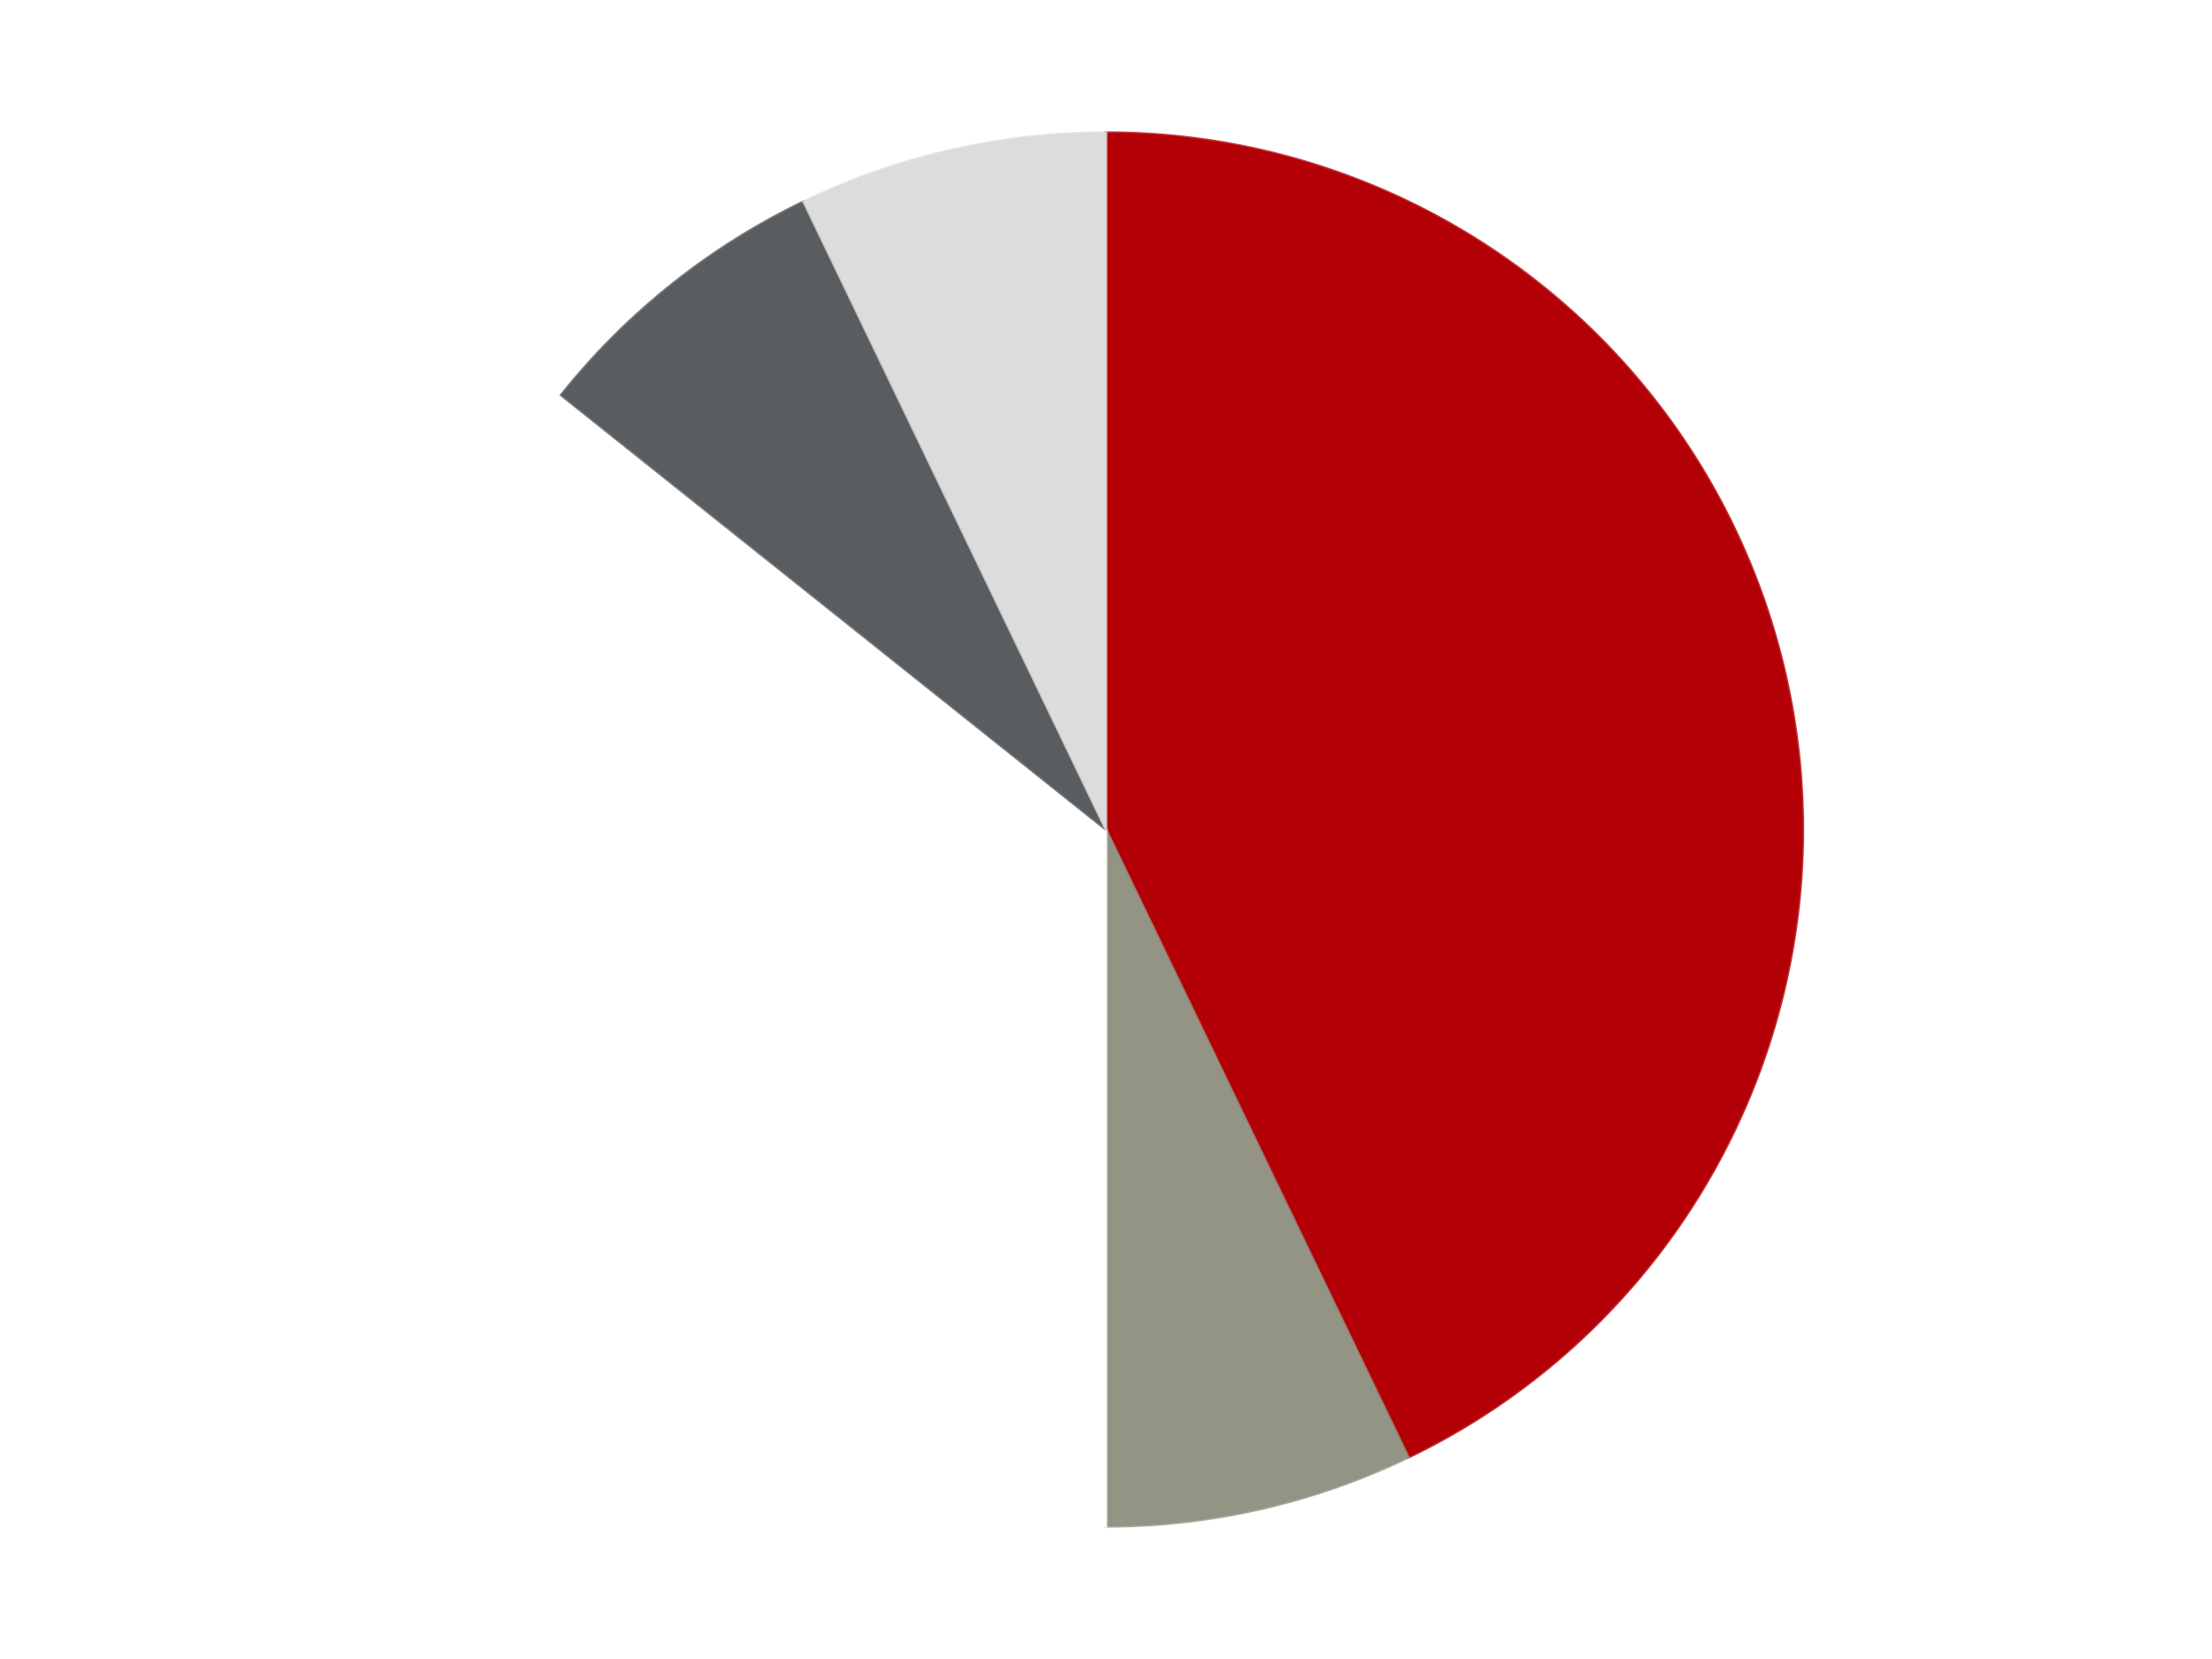 <?xml version='1.0' encoding='utf-8'?>
<svg xmlns="http://www.w3.org/2000/svg" xmlns:xlink="http://www.w3.org/1999/xlink" id="chart-2b5f01c8-303b-416f-8193-054624cd318b" class="pygal-chart" viewBox="0 0 800 600"><!--Generated with pygal 3.0.4 (lxml) ©Kozea 2012-2016 on 2024-07-06--><!--http://pygal.org--><!--http://github.com/Kozea/pygal--><defs><style type="text/css">#chart-2b5f01c8-303b-416f-8193-054624cd318b{-webkit-user-select:none;-webkit-font-smoothing:antialiased;font-family:Consolas,"Liberation Mono",Menlo,Courier,monospace}#chart-2b5f01c8-303b-416f-8193-054624cd318b .title{font-family:Consolas,"Liberation Mono",Menlo,Courier,monospace;font-size:16px}#chart-2b5f01c8-303b-416f-8193-054624cd318b .legends .legend text{font-family:Consolas,"Liberation Mono",Menlo,Courier,monospace;font-size:14px}#chart-2b5f01c8-303b-416f-8193-054624cd318b .axis text{font-family:Consolas,"Liberation Mono",Menlo,Courier,monospace;font-size:10px}#chart-2b5f01c8-303b-416f-8193-054624cd318b .axis text.major{font-family:Consolas,"Liberation Mono",Menlo,Courier,monospace;font-size:10px}#chart-2b5f01c8-303b-416f-8193-054624cd318b .text-overlay text.value{font-family:Consolas,"Liberation Mono",Menlo,Courier,monospace;font-size:16px}#chart-2b5f01c8-303b-416f-8193-054624cd318b .text-overlay text.label{font-family:Consolas,"Liberation Mono",Menlo,Courier,monospace;font-size:10px}#chart-2b5f01c8-303b-416f-8193-054624cd318b .tooltip{font-family:Consolas,"Liberation Mono",Menlo,Courier,monospace;font-size:14px}#chart-2b5f01c8-303b-416f-8193-054624cd318b text.no_data{font-family:Consolas,"Liberation Mono",Menlo,Courier,monospace;font-size:64px}
#chart-2b5f01c8-303b-416f-8193-054624cd318b{background-color:transparent}#chart-2b5f01c8-303b-416f-8193-054624cd318b path,#chart-2b5f01c8-303b-416f-8193-054624cd318b line,#chart-2b5f01c8-303b-416f-8193-054624cd318b rect,#chart-2b5f01c8-303b-416f-8193-054624cd318b circle{-webkit-transition:150ms;-moz-transition:150ms;transition:150ms}#chart-2b5f01c8-303b-416f-8193-054624cd318b .graph &gt; .background{fill:transparent}#chart-2b5f01c8-303b-416f-8193-054624cd318b .plot &gt; .background{fill:transparent}#chart-2b5f01c8-303b-416f-8193-054624cd318b .graph{fill:rgba(0,0,0,.87)}#chart-2b5f01c8-303b-416f-8193-054624cd318b text.no_data{fill:rgba(0,0,0,1)}#chart-2b5f01c8-303b-416f-8193-054624cd318b .title{fill:rgba(0,0,0,1)}#chart-2b5f01c8-303b-416f-8193-054624cd318b .legends .legend text{fill:rgba(0,0,0,.87)}#chart-2b5f01c8-303b-416f-8193-054624cd318b .legends .legend:hover text{fill:rgba(0,0,0,1)}#chart-2b5f01c8-303b-416f-8193-054624cd318b .axis .line{stroke:rgba(0,0,0,1)}#chart-2b5f01c8-303b-416f-8193-054624cd318b .axis .guide.line{stroke:rgba(0,0,0,.54)}#chart-2b5f01c8-303b-416f-8193-054624cd318b .axis .major.line{stroke:rgba(0,0,0,.87)}#chart-2b5f01c8-303b-416f-8193-054624cd318b .axis text.major{fill:rgba(0,0,0,1)}#chart-2b5f01c8-303b-416f-8193-054624cd318b .axis.y .guides:hover .guide.line,#chart-2b5f01c8-303b-416f-8193-054624cd318b .line-graph .axis.x .guides:hover .guide.line,#chart-2b5f01c8-303b-416f-8193-054624cd318b .stackedline-graph .axis.x .guides:hover .guide.line,#chart-2b5f01c8-303b-416f-8193-054624cd318b .xy-graph .axis.x .guides:hover .guide.line{stroke:rgba(0,0,0,1)}#chart-2b5f01c8-303b-416f-8193-054624cd318b .axis .guides:hover text{fill:rgba(0,0,0,1)}#chart-2b5f01c8-303b-416f-8193-054624cd318b .reactive{fill-opacity:1.0;stroke-opacity:.8;stroke-width:1}#chart-2b5f01c8-303b-416f-8193-054624cd318b .ci{stroke:rgba(0,0,0,.87)}#chart-2b5f01c8-303b-416f-8193-054624cd318b .reactive.active,#chart-2b5f01c8-303b-416f-8193-054624cd318b .active .reactive{fill-opacity:0.6;stroke-opacity:.9;stroke-width:4}#chart-2b5f01c8-303b-416f-8193-054624cd318b .ci .reactive.active{stroke-width:1.5}#chart-2b5f01c8-303b-416f-8193-054624cd318b .series text{fill:rgba(0,0,0,1)}#chart-2b5f01c8-303b-416f-8193-054624cd318b .tooltip rect{fill:transparent;stroke:rgba(0,0,0,1);-webkit-transition:opacity 150ms;-moz-transition:opacity 150ms;transition:opacity 150ms}#chart-2b5f01c8-303b-416f-8193-054624cd318b .tooltip .label{fill:rgba(0,0,0,.87)}#chart-2b5f01c8-303b-416f-8193-054624cd318b .tooltip .label{fill:rgba(0,0,0,.87)}#chart-2b5f01c8-303b-416f-8193-054624cd318b .tooltip .legend{font-size:.8em;fill:rgba(0,0,0,.54)}#chart-2b5f01c8-303b-416f-8193-054624cd318b .tooltip .x_label{font-size:.6em;fill:rgba(0,0,0,1)}#chart-2b5f01c8-303b-416f-8193-054624cd318b .tooltip .xlink{font-size:.5em;text-decoration:underline}#chart-2b5f01c8-303b-416f-8193-054624cd318b .tooltip .value{font-size:1.5em}#chart-2b5f01c8-303b-416f-8193-054624cd318b .bound{font-size:.5em}#chart-2b5f01c8-303b-416f-8193-054624cd318b .max-value{font-size:.75em;fill:rgba(0,0,0,.54)}#chart-2b5f01c8-303b-416f-8193-054624cd318b .map-element{fill:transparent;stroke:rgba(0,0,0,.54) !important}#chart-2b5f01c8-303b-416f-8193-054624cd318b .map-element .reactive{fill-opacity:inherit;stroke-opacity:inherit}#chart-2b5f01c8-303b-416f-8193-054624cd318b .color-0,#chart-2b5f01c8-303b-416f-8193-054624cd318b .color-0 a:visited{stroke:#F44336;fill:#F44336}#chart-2b5f01c8-303b-416f-8193-054624cd318b .color-1,#chart-2b5f01c8-303b-416f-8193-054624cd318b .color-1 a:visited{stroke:#3F51B5;fill:#3F51B5}#chart-2b5f01c8-303b-416f-8193-054624cd318b .color-2,#chart-2b5f01c8-303b-416f-8193-054624cd318b .color-2 a:visited{stroke:#009688;fill:#009688}#chart-2b5f01c8-303b-416f-8193-054624cd318b .color-3,#chart-2b5f01c8-303b-416f-8193-054624cd318b .color-3 a:visited{stroke:#FFC107;fill:#FFC107}#chart-2b5f01c8-303b-416f-8193-054624cd318b .color-4,#chart-2b5f01c8-303b-416f-8193-054624cd318b .color-4 a:visited{stroke:#FF5722;fill:#FF5722}#chart-2b5f01c8-303b-416f-8193-054624cd318b .text-overlay .color-0 text{fill:black}#chart-2b5f01c8-303b-416f-8193-054624cd318b .text-overlay .color-1 text{fill:black}#chart-2b5f01c8-303b-416f-8193-054624cd318b .text-overlay .color-2 text{fill:black}#chart-2b5f01c8-303b-416f-8193-054624cd318b .text-overlay .color-3 text{fill:black}#chart-2b5f01c8-303b-416f-8193-054624cd318b .text-overlay .color-4 text{fill:black}
#chart-2b5f01c8-303b-416f-8193-054624cd318b text.no_data{text-anchor:middle}#chart-2b5f01c8-303b-416f-8193-054624cd318b .guide.line{fill:none}#chart-2b5f01c8-303b-416f-8193-054624cd318b .centered{text-anchor:middle}#chart-2b5f01c8-303b-416f-8193-054624cd318b .title{text-anchor:middle}#chart-2b5f01c8-303b-416f-8193-054624cd318b .legends .legend text{fill-opacity:1}#chart-2b5f01c8-303b-416f-8193-054624cd318b .axis.x text{text-anchor:middle}#chart-2b5f01c8-303b-416f-8193-054624cd318b .axis.x:not(.web) text[transform]{text-anchor:start}#chart-2b5f01c8-303b-416f-8193-054624cd318b .axis.x:not(.web) text[transform].backwards{text-anchor:end}#chart-2b5f01c8-303b-416f-8193-054624cd318b .axis.y text{text-anchor:end}#chart-2b5f01c8-303b-416f-8193-054624cd318b .axis.y text[transform].backwards{text-anchor:start}#chart-2b5f01c8-303b-416f-8193-054624cd318b .axis.y2 text{text-anchor:start}#chart-2b5f01c8-303b-416f-8193-054624cd318b .axis.y2 text[transform].backwards{text-anchor:end}#chart-2b5f01c8-303b-416f-8193-054624cd318b .axis .guide.line{stroke-dasharray:4,4;stroke:black}#chart-2b5f01c8-303b-416f-8193-054624cd318b .axis .major.guide.line{stroke-dasharray:6,6;stroke:black}#chart-2b5f01c8-303b-416f-8193-054624cd318b .horizontal .axis.y .guide.line,#chart-2b5f01c8-303b-416f-8193-054624cd318b .horizontal .axis.y2 .guide.line,#chart-2b5f01c8-303b-416f-8193-054624cd318b .vertical .axis.x .guide.line{opacity:0}#chart-2b5f01c8-303b-416f-8193-054624cd318b .horizontal .axis.always_show .guide.line,#chart-2b5f01c8-303b-416f-8193-054624cd318b .vertical .axis.always_show .guide.line{opacity:1 !important}#chart-2b5f01c8-303b-416f-8193-054624cd318b .axis.y .guides:hover .guide.line,#chart-2b5f01c8-303b-416f-8193-054624cd318b .axis.y2 .guides:hover .guide.line,#chart-2b5f01c8-303b-416f-8193-054624cd318b .axis.x .guides:hover .guide.line{opacity:1}#chart-2b5f01c8-303b-416f-8193-054624cd318b .axis .guides:hover text{opacity:1}#chart-2b5f01c8-303b-416f-8193-054624cd318b .nofill{fill:none}#chart-2b5f01c8-303b-416f-8193-054624cd318b .subtle-fill{fill-opacity:.2}#chart-2b5f01c8-303b-416f-8193-054624cd318b .dot{stroke-width:1px;fill-opacity:1;stroke-opacity:1}#chart-2b5f01c8-303b-416f-8193-054624cd318b .dot.active{stroke-width:5px}#chart-2b5f01c8-303b-416f-8193-054624cd318b .dot.negative{fill:transparent}#chart-2b5f01c8-303b-416f-8193-054624cd318b text,#chart-2b5f01c8-303b-416f-8193-054624cd318b tspan{stroke:none !important}#chart-2b5f01c8-303b-416f-8193-054624cd318b .series text.active{opacity:1}#chart-2b5f01c8-303b-416f-8193-054624cd318b .tooltip rect{fill-opacity:.95;stroke-width:.5}#chart-2b5f01c8-303b-416f-8193-054624cd318b .tooltip text{fill-opacity:1}#chart-2b5f01c8-303b-416f-8193-054624cd318b .showable{visibility:hidden}#chart-2b5f01c8-303b-416f-8193-054624cd318b .showable.shown{visibility:visible}#chart-2b5f01c8-303b-416f-8193-054624cd318b .gauge-background{fill:rgba(229,229,229,1);stroke:none}#chart-2b5f01c8-303b-416f-8193-054624cd318b .bg-lines{stroke:transparent;stroke-width:2px}</style><script type="text/javascript">window.pygal = window.pygal || {};window.pygal.config = window.pygal.config || {};window.pygal.config['2b5f01c8-303b-416f-8193-054624cd318b'] = {"allow_interruptions": false, "box_mode": "extremes", "classes": ["pygal-chart"], "css": ["file://style.css", "file://graph.css"], "defs": [], "disable_xml_declaration": false, "dots_size": 2.5, "dynamic_print_values": false, "explicit_size": false, "fill": false, "force_uri_protocol": "https", "formatter": null, "half_pie": false, "height": 600, "include_x_axis": false, "inner_radius": 0, "interpolate": null, "interpolation_parameters": {}, "interpolation_precision": 250, "inverse_y_axis": false, "js": ["//kozea.github.io/pygal.js/2.0.x/pygal-tooltips.min.js"], "legend_at_bottom": false, "legend_at_bottom_columns": null, "legend_box_size": 12, "logarithmic": false, "margin": 20, "margin_bottom": null, "margin_left": null, "margin_right": null, "margin_top": null, "max_scale": 16, "min_scale": 4, "missing_value_fill_truncation": "x", "no_data_text": "No data", "no_prefix": false, "order_min": null, "pretty_print": false, "print_labels": false, "print_values": false, "print_values_position": "center", "print_zeroes": true, "range": null, "rounded_bars": null, "secondary_range": null, "show_dots": true, "show_legend": false, "show_minor_x_labels": true, "show_minor_y_labels": true, "show_only_major_dots": false, "show_x_guides": false, "show_x_labels": true, "show_y_guides": true, "show_y_labels": true, "spacing": 10, "stack_from_top": false, "strict": false, "stroke": true, "stroke_style": null, "style": {"background": "transparent", "ci_colors": [], "colors": ["#F44336", "#3F51B5", "#009688", "#FFC107", "#FF5722", "#9C27B0", "#03A9F4", "#8BC34A", "#FF9800", "#E91E63", "#2196F3", "#4CAF50", "#FFEB3B", "#673AB7", "#00BCD4", "#CDDC39", "#9E9E9E", "#607D8B"], "dot_opacity": "1", "font_family": "Consolas, \"Liberation Mono\", Menlo, Courier, monospace", "foreground": "rgba(0, 0, 0, .87)", "foreground_strong": "rgba(0, 0, 0, 1)", "foreground_subtle": "rgba(0, 0, 0, .54)", "guide_stroke_color": "black", "guide_stroke_dasharray": "4,4", "label_font_family": "Consolas, \"Liberation Mono\", Menlo, Courier, monospace", "label_font_size": 10, "legend_font_family": "Consolas, \"Liberation Mono\", Menlo, Courier, monospace", "legend_font_size": 14, "major_guide_stroke_color": "black", "major_guide_stroke_dasharray": "6,6", "major_label_font_family": "Consolas, \"Liberation Mono\", Menlo, Courier, monospace", "major_label_font_size": 10, "no_data_font_family": "Consolas, \"Liberation Mono\", Menlo, Courier, monospace", "no_data_font_size": 64, "opacity": "1.0", "opacity_hover": "0.6", "plot_background": "transparent", "stroke_opacity": ".8", "stroke_opacity_hover": ".9", "stroke_width": "1", "stroke_width_hover": "4", "title_font_family": "Consolas, \"Liberation Mono\", Menlo, Courier, monospace", "title_font_size": 16, "tooltip_font_family": "Consolas, \"Liberation Mono\", Menlo, Courier, monospace", "tooltip_font_size": 14, "transition": "150ms", "value_background": "rgba(229, 229, 229, 1)", "value_colors": [], "value_font_family": "Consolas, \"Liberation Mono\", Menlo, Courier, monospace", "value_font_size": 16, "value_label_font_family": "Consolas, \"Liberation Mono\", Menlo, Courier, monospace", "value_label_font_size": 10}, "title": null, "tooltip_border_radius": 0, "tooltip_fancy_mode": true, "truncate_label": null, "truncate_legend": null, "width": 800, "x_label_rotation": 0, "x_labels": null, "x_labels_major": null, "x_labels_major_count": null, "x_labels_major_every": null, "x_title": null, "xrange": null, "y_label_rotation": 0, "y_labels": null, "y_labels_major": null, "y_labels_major_count": null, "y_labels_major_every": null, "y_title": null, "zero": 0, "legends": ["Red", "Trans-Black", "White", "Dark Bluish Gray", "Chrome Silver"]}</script><script type="text/javascript" xlink:href="https://kozea.github.io/pygal.js/2.0.x/pygal-tooltips.min.js"/></defs><title>Pygal</title><g class="graph pie-graph vertical"><rect x="0" y="0" width="800" height="600" class="background"/><g transform="translate(20, 20)" class="plot"><rect x="0" y="0" width="760" height="560" class="background"/><g class="series serie-0 color-0"><g class="slices"><g class="slice" style="fill: #B30006; stroke: #B30006"><path d="M380 28 A252 252 0 0 1 489.339 507.044 L380 280 A0 0 0 0 0 380 280 z" class="slice reactive tooltip-trigger"/><desc class="value">6</desc><desc class="x centered">502.8409169349098</desc><desc class="y centered">251.96236232150437</desc></g></g></g><g class="series serie-1 color-1"><g class="slices"><g class="slice" style="fill: #939484; stroke: #939484"><path d="M489.339 507.044 A252 252 0 0 1 380 532 L380 280 A0 0 0 0 0 380 280 z" class="slice reactive tooltip-trigger"/><desc class="value">1</desc><desc class="x centered">408.0376376784956</desc><desc class="y centered">402.8409169349098</desc></g></g></g><g class="series serie-2 color-2"><g class="slices"><g class="slice" style="fill: #FFFFFF; stroke: #FFFFFF"><path d="M380 532 A252 252 0 0 1 182.978 122.881 L380 280 A0 0 0 0 0 380 280 z" class="slice reactive tooltip-trigger"/><desc class="value">5</desc><desc class="x centered">266.4779226442952</desc><desc class="y centered">334.66935112881237</desc></g></g></g><g class="series serie-3 color-3"><g class="slices"><g class="slice" style="fill: #595D60; stroke: #595D60"><path d="M182.978 122.881 A252 252 0 0 1 270.661 52.956 L380 280 A0 0 0 0 0 380 280 z" class="slice reactive tooltip-trigger"/><desc class="value">1</desc><desc class="x centered">301.44028496579955</desc><desc class="y centered">181.48923320902827</desc></g></g></g><g class="series serie-4 color-4"><g class="slices"><g class="slice" style="fill: #DCDCDC; stroke: #DCDCDC"><path d="M270.661 52.956 A252 252 0 0 1 380 28 L380 280 A0 0 0 0 0 380 280 z" class="slice reactive tooltip-trigger"/><desc class="value">1</desc><desc class="x centered">351.9623623215044</desc><desc class="y centered">157.15908306509024</desc></g></g></g></g><g class="titles"/><g transform="translate(20, 20)" class="plot overlay"><g class="series serie-0 color-0"/><g class="series serie-1 color-1"/><g class="series serie-2 color-2"/><g class="series serie-3 color-3"/><g class="series serie-4 color-4"/></g><g transform="translate(20, 20)" class="plot text-overlay"><g class="series serie-0 color-0"/><g class="series serie-1 color-1"/><g class="series serie-2 color-2"/><g class="series serie-3 color-3"/><g class="series serie-4 color-4"/></g><g transform="translate(20, 20)" class="plot tooltip-overlay"><g transform="translate(0 0)" style="opacity: 0" class="tooltip"><rect rx="0" ry="0" width="0" height="0" class="tooltip-box"/><g class="text"/></g></g></g></svg>